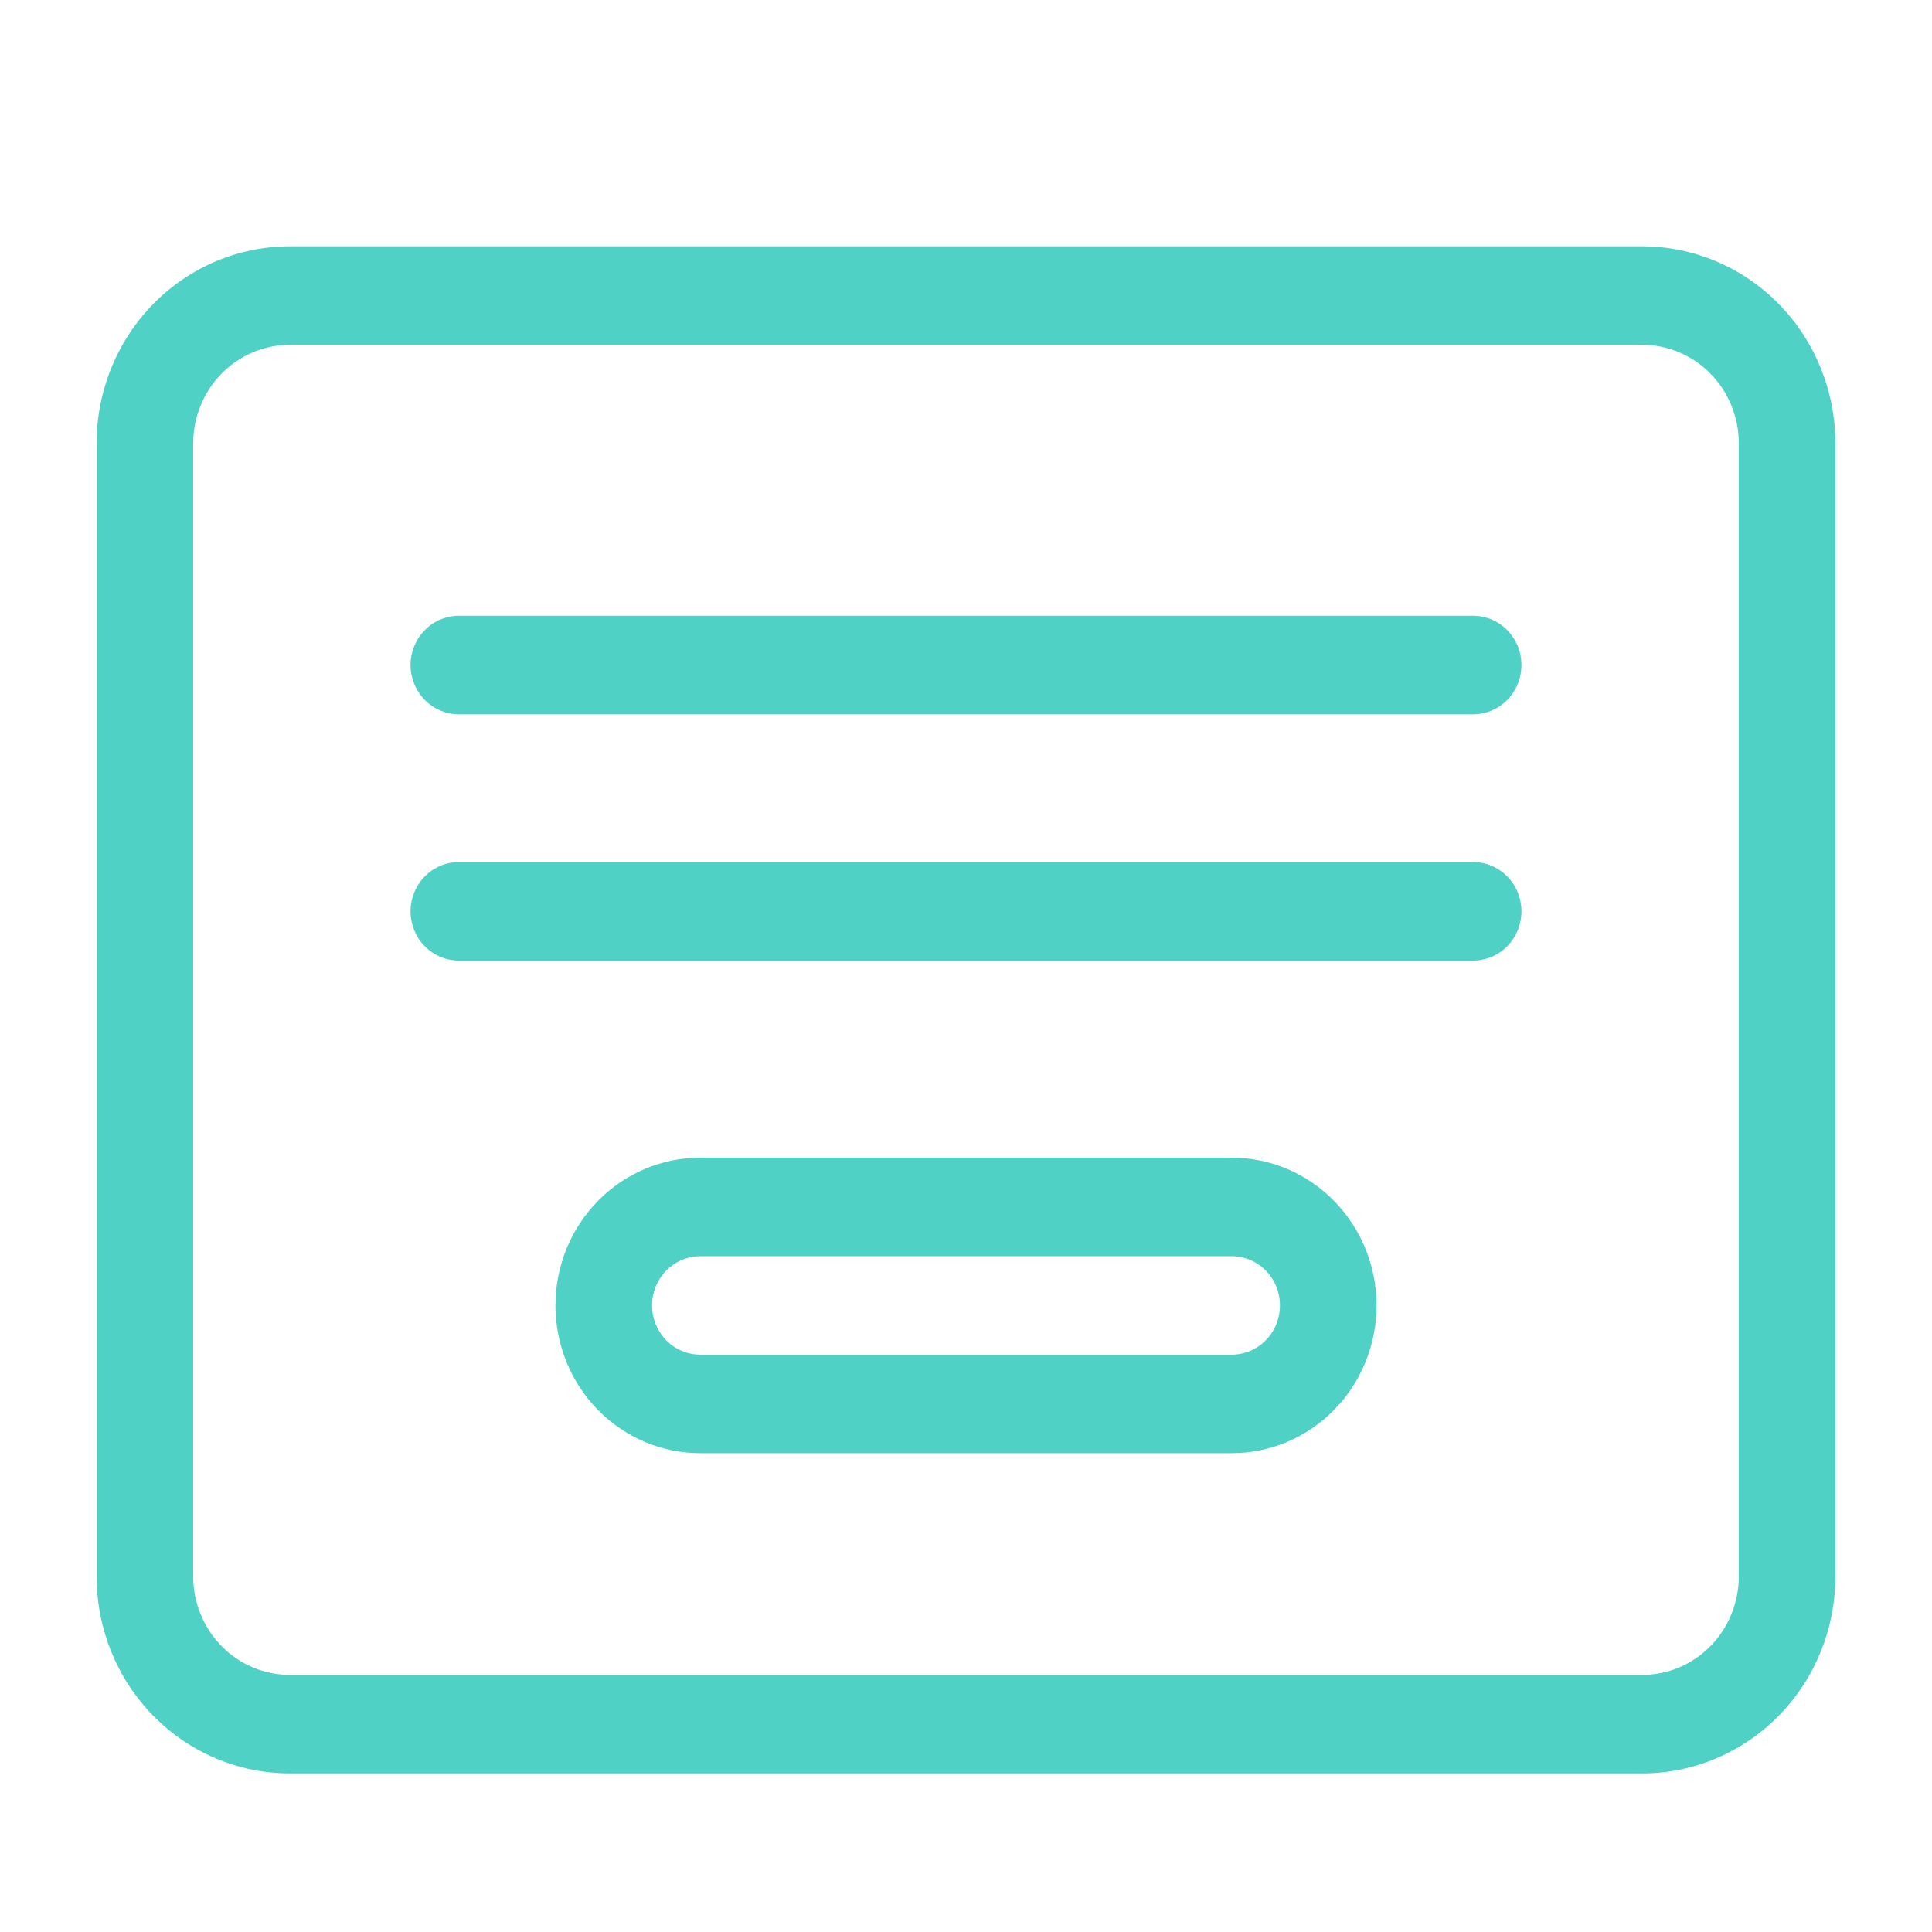 <svg width="40" height="40" viewBox="0 0 40 40" fill="none" xmlns="http://www.w3.org/2000/svg">
<g clip-path="url(#clip0_1209_3819)">
<path d="M6 5.1H34C35.061 5.1 36.078 5.529 36.828 6.294C37.579 7.06 38 8.097 38 9.179V32.637C38 33.719 37.579 34.757 36.828 35.522C36.078 36.287 35.061 36.717 34 36.717H6C4.939 36.717 3.922 36.287 3.172 35.522C2.421 34.757 2 33.719 2 32.637V9.179C2 8.097 2.421 7.06 3.172 6.294C3.922 5.529 4.939 5.1 6 5.1ZM34 34.677C34.53 34.677 35.039 34.462 35.414 34.08C35.789 33.697 36 33.178 36 32.637V9.179C36 8.638 35.789 8.119 35.414 7.737C35.039 7.354 34.53 7.139 34 7.139H6C5.47 7.139 4.961 7.354 4.586 7.737C4.211 8.119 4 8.638 4 9.179V32.637C4 33.178 4.211 33.697 4.586 34.08C4.961 34.462 5.47 34.677 6 34.677H34Z" fill="#4FD1C5"/>
<path d="M30.5 14.789H9.5C9.235 14.789 8.98 14.681 8.793 14.49C8.605 14.299 8.5 14.039 8.5 13.769C8.5 13.498 8.605 13.239 8.793 13.048C8.98 12.856 9.235 12.749 9.5 12.749H30.5C30.765 12.749 31.02 12.856 31.207 13.048C31.395 13.239 31.5 13.498 31.5 13.769C31.5 14.039 31.395 14.299 31.207 14.49C31.02 14.681 30.765 14.789 30.5 14.789Z" fill="#4FD1C5"/>
<path d="M30.5 19.888H9.5C9.235 19.888 8.98 19.781 8.793 19.59C8.605 19.398 8.5 19.139 8.5 18.868C8.5 18.598 8.605 18.338 8.793 18.147C8.98 17.956 9.235 17.848 9.5 17.848H30.5C30.765 17.848 31.02 17.956 31.207 18.147C31.395 18.338 31.5 18.598 31.5 18.868C31.5 19.139 31.395 19.398 31.207 19.59C31.02 19.781 30.765 19.888 30.5 19.888Z" fill="#4FD1C5"/>
<path d="M14.5 23.968H25.5C26.296 23.968 27.059 24.29 27.621 24.864C28.184 25.438 28.5 26.216 28.5 27.028C28.5 27.839 28.184 28.617 27.621 29.191C27.059 29.765 26.296 30.087 25.5 30.087H14.5C13.704 30.087 12.941 29.765 12.379 29.191C11.816 28.617 11.5 27.839 11.5 27.028C11.5 26.216 11.816 25.438 12.379 24.864C12.941 24.29 13.704 23.968 14.5 23.968ZM25.5 28.047C25.765 28.047 26.02 27.94 26.207 27.749C26.395 27.558 26.5 27.298 26.5 27.028C26.5 26.757 26.395 26.498 26.207 26.306C26.02 26.115 25.765 26.008 25.5 26.008H14.5C14.235 26.008 13.98 26.115 13.793 26.306C13.605 26.498 13.5 26.757 13.5 27.028C13.5 27.298 13.605 27.558 13.793 27.749C13.98 27.94 14.235 28.047 14.5 28.047H25.5Z" fill="#4FD1C5"/>
</g>
<defs>
<clipPath id="clip0_1209_3819">
<rect width="40" height="40" fill="white"/>
</clipPath>
</defs>
</svg>

